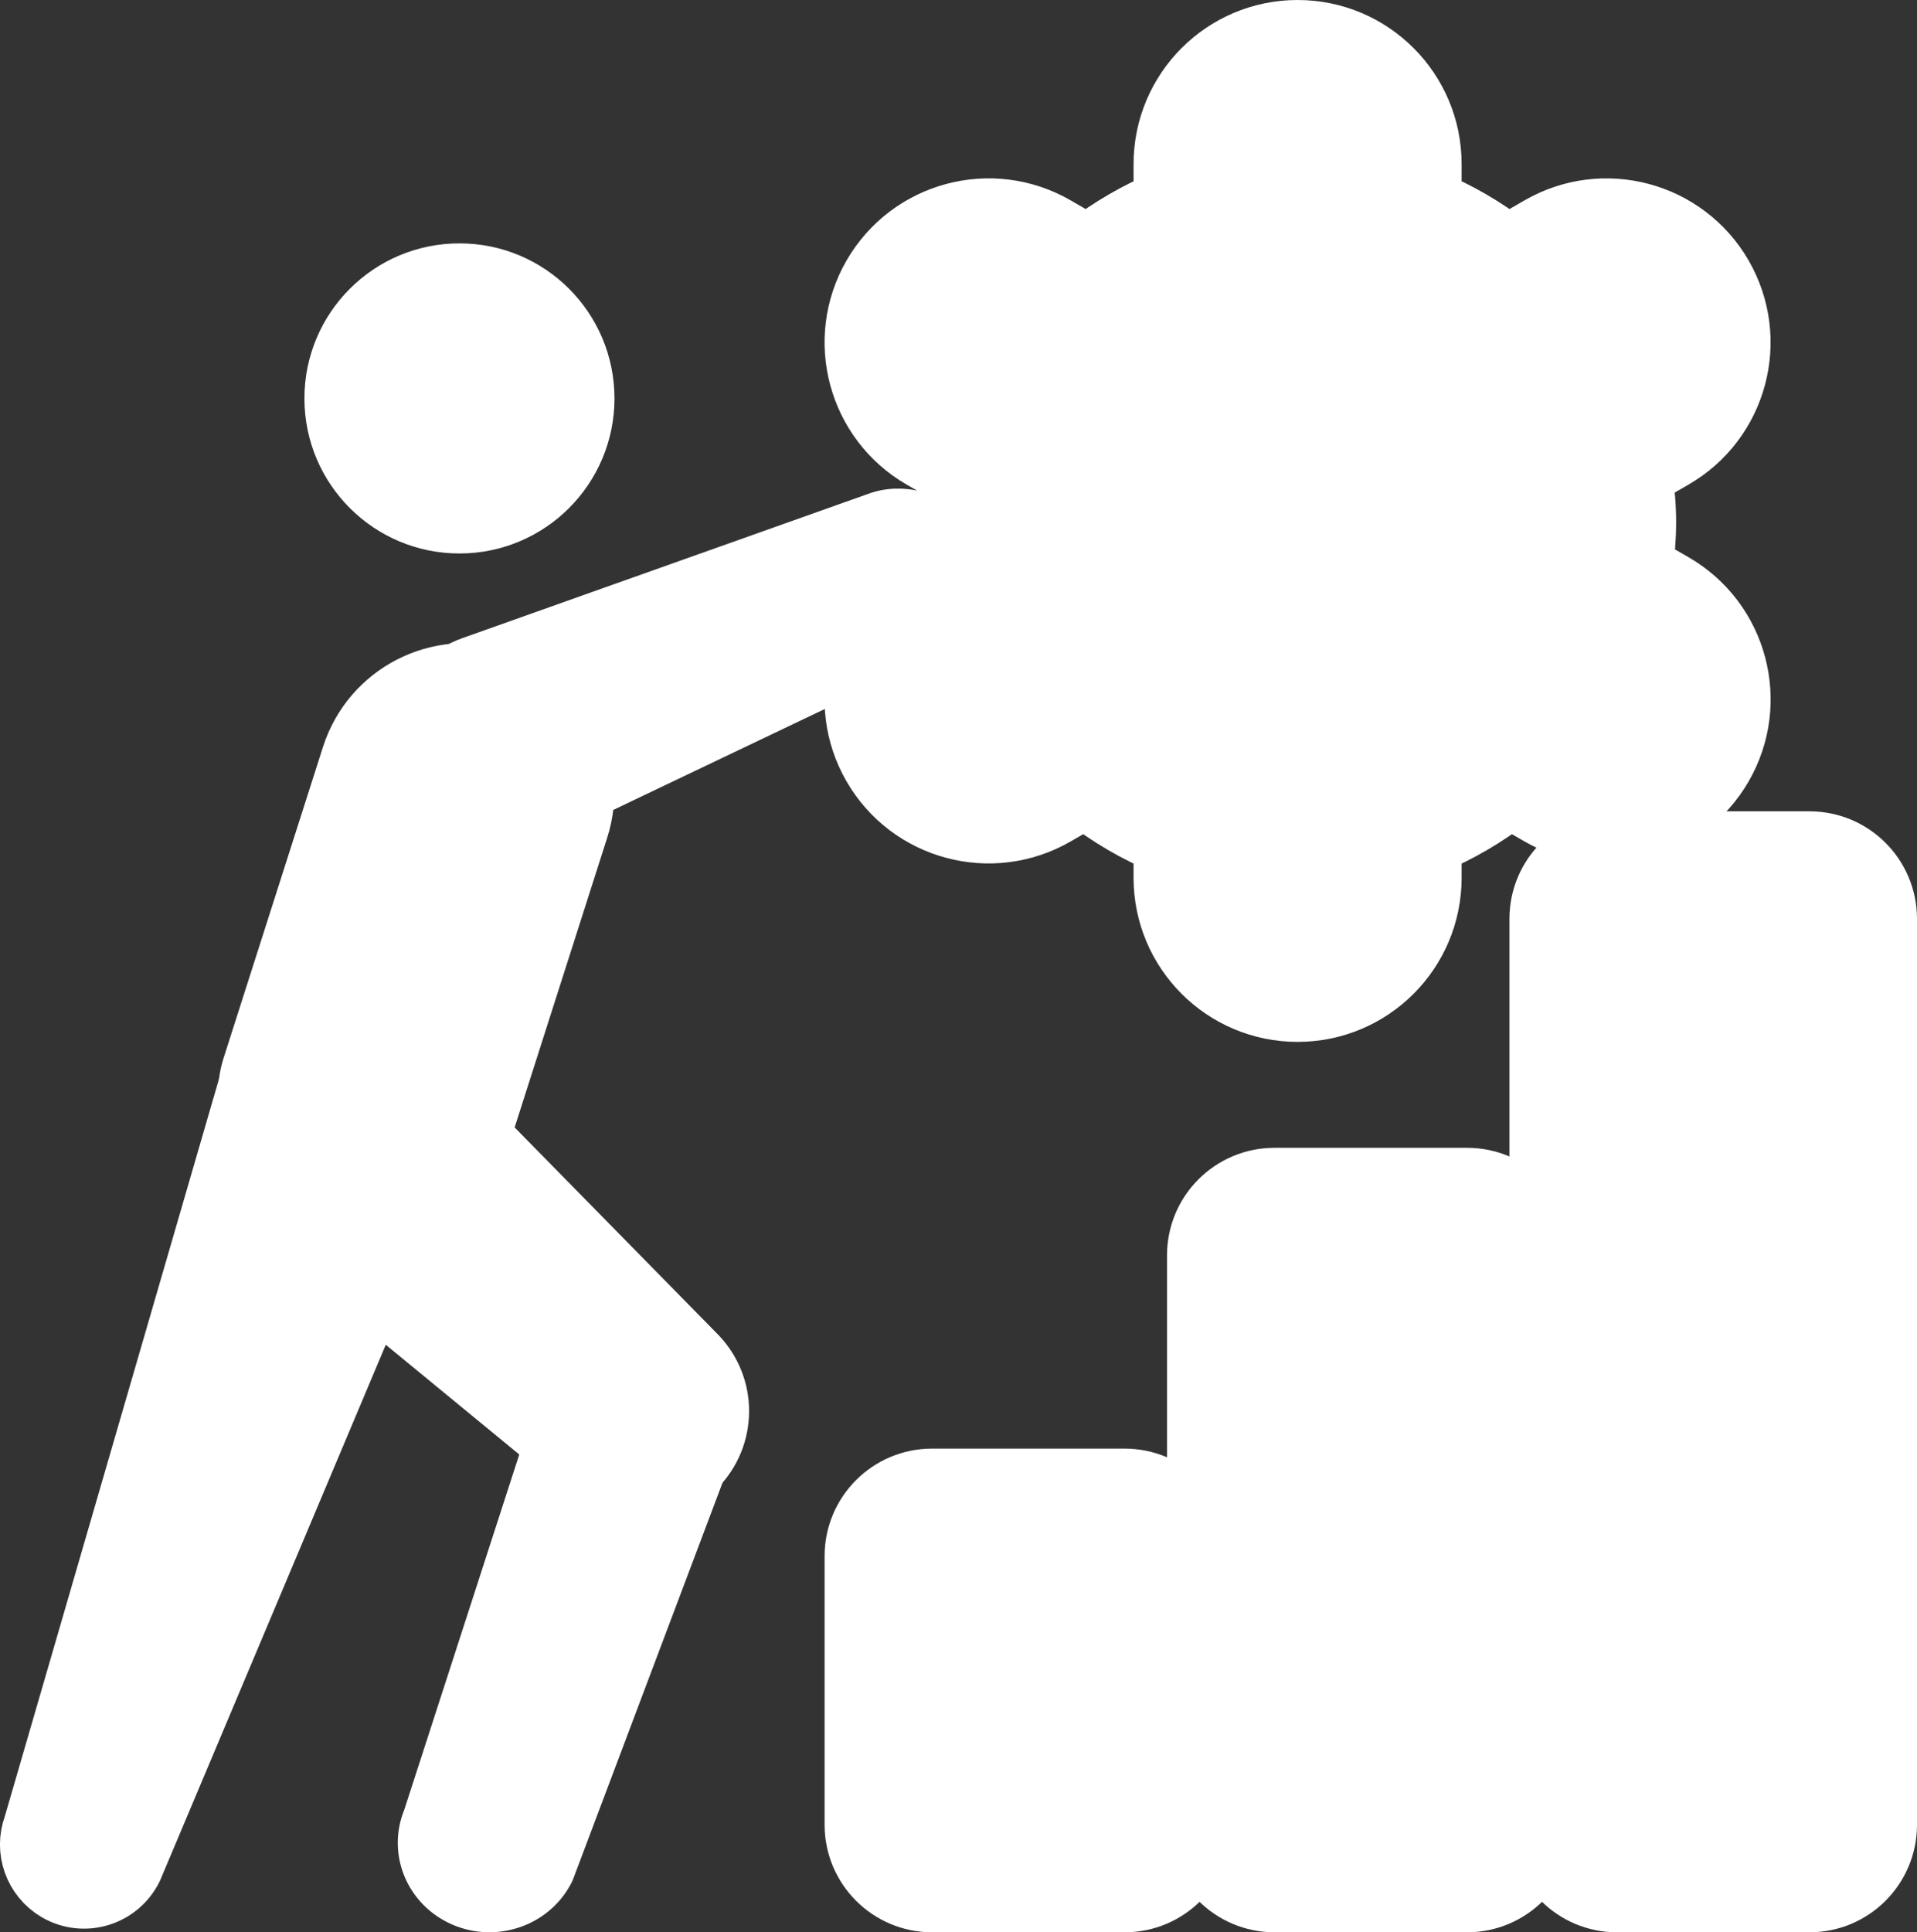 <?xml version="1.0" encoding="UTF-8"?> <svg xmlns="http://www.w3.org/2000/svg" x="0px" y="0px" viewBox="6.324 6.187 35.353 35.626"><rect x="6.324" y="6.187" width="35.353" height="35.626" fill="#333333" stroke="none"/><g><path fill="#FFFFFF00" stroke="#FFFFFFFF" stroke-width="1.2" stroke-linecap="round" stroke-linejoin="round" stroke-miterlimit="10" d=" M27.065,33.496H23.513c-0.763,0-1.382,0.619-1.382,1.382v4.954c0,0.763,0.619,1.382,1.382,1.382 h3.552c0.763,0,1.382-0.619,1.382-1.382v-4.954C28.446,34.115,27.828,33.496,27.065,33.496z"></path><path fill="#FFFFFF00" stroke="#FFFFFFFF" stroke-width="1.2" stroke-linecap="round" stroke-linejoin="round" stroke-miterlimit="10" d=" M33.38,27.95h-3.552c-0.763,0-1.382,0.619-1.382,1.382v10.5c0,0.763,0.619,1.382,1.382,1.382 h3.552c0.763,0,1.382-0.619,1.382-1.382V29.331C34.761,28.568,34.143,27.95,33.38,27.95z"></path><path fill="#FFFFFF00" stroke="#FFFFFFFF" stroke-width="1.2" stroke-linecap="round" stroke-linejoin="round" stroke-miterlimit="10" d=" M39.695,21.746h-3.552c-0.763,0-1.382,0.619-1.382,1.382v16.704c0,0.763,0.619,1.382,1.382,1.382 h3.552c0.763,0,1.382-0.619,1.382-1.382V23.127C41.076,22.364,40.458,21.746,39.695,21.746z"></path></g><g><g><path fill="#FFFFFF00" stroke="#FFFFFFFF" stroke-width="1.2" stroke-linecap="round" stroke-linejoin="round" stroke-miterlimit="10" d=" M37.165,16.981l-0.589-0.34c0.035-0.27,0.059-0.543,0.059-0.822c0-0.297-0.027-0.587-0.067-0.873 l0.596-0.344c1.16-0.67,1.557-2.153,0.888-3.313c-0.67-1.16-2.153-1.557-3.313-0.888 l-0.613,0.354c-0.441-0.338-0.925-0.623-1.447-0.837V9.212c0-1.339-1.086-2.425-2.425-2.425 s-2.425,1.086-2.425,2.425V9.918c-0.522,0.215-1.006,0.499-1.447,0.837l-0.613-0.354 c-1.16-0.67-2.643-0.272-3.313,0.888c-0.67,1.16-0.272,2.643,0.888,3.313l0.596,0.344 c-0.039,0.286-0.067,0.576-0.067,0.873c0,0.279,0.024,0.552,0.059,0.822l-0.589,0.34 c-1.16,0.67-1.557,2.153-0.888,3.313v0c0.67,1.16,2.153,1.557,3.313,0.888l0.572-0.33 c0.452,0.352,0.951,0.647,1.489,0.869v0.651c0,1.339,1.086,2.425,2.425,2.425s2.425-1.086,2.425-2.425v-0.651 c0.538-0.221,1.036-0.516,1.489-0.869l0.572,0.33c1.16,0.67,2.643,0.272,3.313-0.888v-0 C38.722,19.134,38.325,17.651,37.165,16.981z"></path><circle fill="none" stroke="#FFFFFFFF" stroke-width="1.2" stroke-linecap="round" stroke-linejoin="round" stroke-miterlimit="10" cx="30.255" cy="15.791" r="2.462"></circle></g></g><g><g><g><path fill="#FFFFFF00" stroke="#FFFFFFFF" stroke-width="1.2" stroke-linecap="round" stroke-linejoin="round" stroke-miterlimit="10" d=" M16.84,32.05l-2.497,7.713c-0.225,0.523,0.021,1.123,0.557,1.357l0,0 c0.54,0.235,1.176,0.013,1.433-0.5l2.85-7.561c0.291-0.581,0.068-1.28-0.512-1.604h0 C17.999,31.08,17.137,31.36,16.84,32.05z"></path><path fill="#FFFFFF00" stroke="#FFFFFFFF" stroke-width="1.2" stroke-linecap="round" stroke-linejoin="round" stroke-miterlimit="10" d=" M12.857,29.727l4.354,3.578c0.568,0.466,1.397,0.425,1.914-0.097h0 c0.549-0.553,0.552-1.445,0.006-2.001l-3.838-3.908c-0.651-0.683-1.73-0.714-2.419-0.071l0,0 C12.152,27.903,12.144,29.044,12.857,29.727z"></path><path fill="#FFFFFF00" stroke="#FFFFFFFF" stroke-width="1.2" stroke-linecap="round" stroke-linejoin="round" stroke-miterlimit="10" d=" M13.126,25.335c-0.715-0.114-1.866,0.003-2.12,0.681L6.984,39.862 c-0.163,0.434,0.012,0.922,0.412,1.156h0c0.478,0.278,1.092,0.091,1.334-0.407l5.514-13.087 C14.709,26.604,14.144,25.498,13.126,25.335L13.126,25.335z"></path><circle fill="#FFFFFF00" stroke="#FFFFFFFF" stroke-width="1.2" stroke-linecap="round" stroke-linejoin="round" stroke-miterlimit="10" cx="14.797" cy="13.533" r="2.259"></circle><path fill="#FFFFFF00" stroke="#FFFFFFFF" stroke-width="1.2" stroke-linecap="round" stroke-linejoin="round" stroke-miterlimit="10" d=" M13.323,28.117l-1.381-0.441c-0.75-0.24-1.164-1.043-0.925-1.793l1.835-5.742 c0.362-1.132,1.572-1.756,2.704-1.394l0,0c1.132,0.362,1.756,1.572,1.394,2.704l-1.835,5.742 C14.876,27.943,14.073,28.357,13.323,28.117z"></path></g><path fill="#FFFFFF00" stroke="#FFFFFFFF" stroke-width="1.2" stroke-linecap="round" stroke-linejoin="round" stroke-miterlimit="10" d=" M15.049,18.519l7.51-2.669c0.476-0.169,1.103,0.073,1.242,0.48 c0.187,0.551,0.065,1.152-0.461,1.403l-7.193,3.432c-0.778,0.371-1.695,0.087-1.979-0.841 C13.946,19.599,14.312,18.781,15.049,18.519z"></path></g></g></svg> 